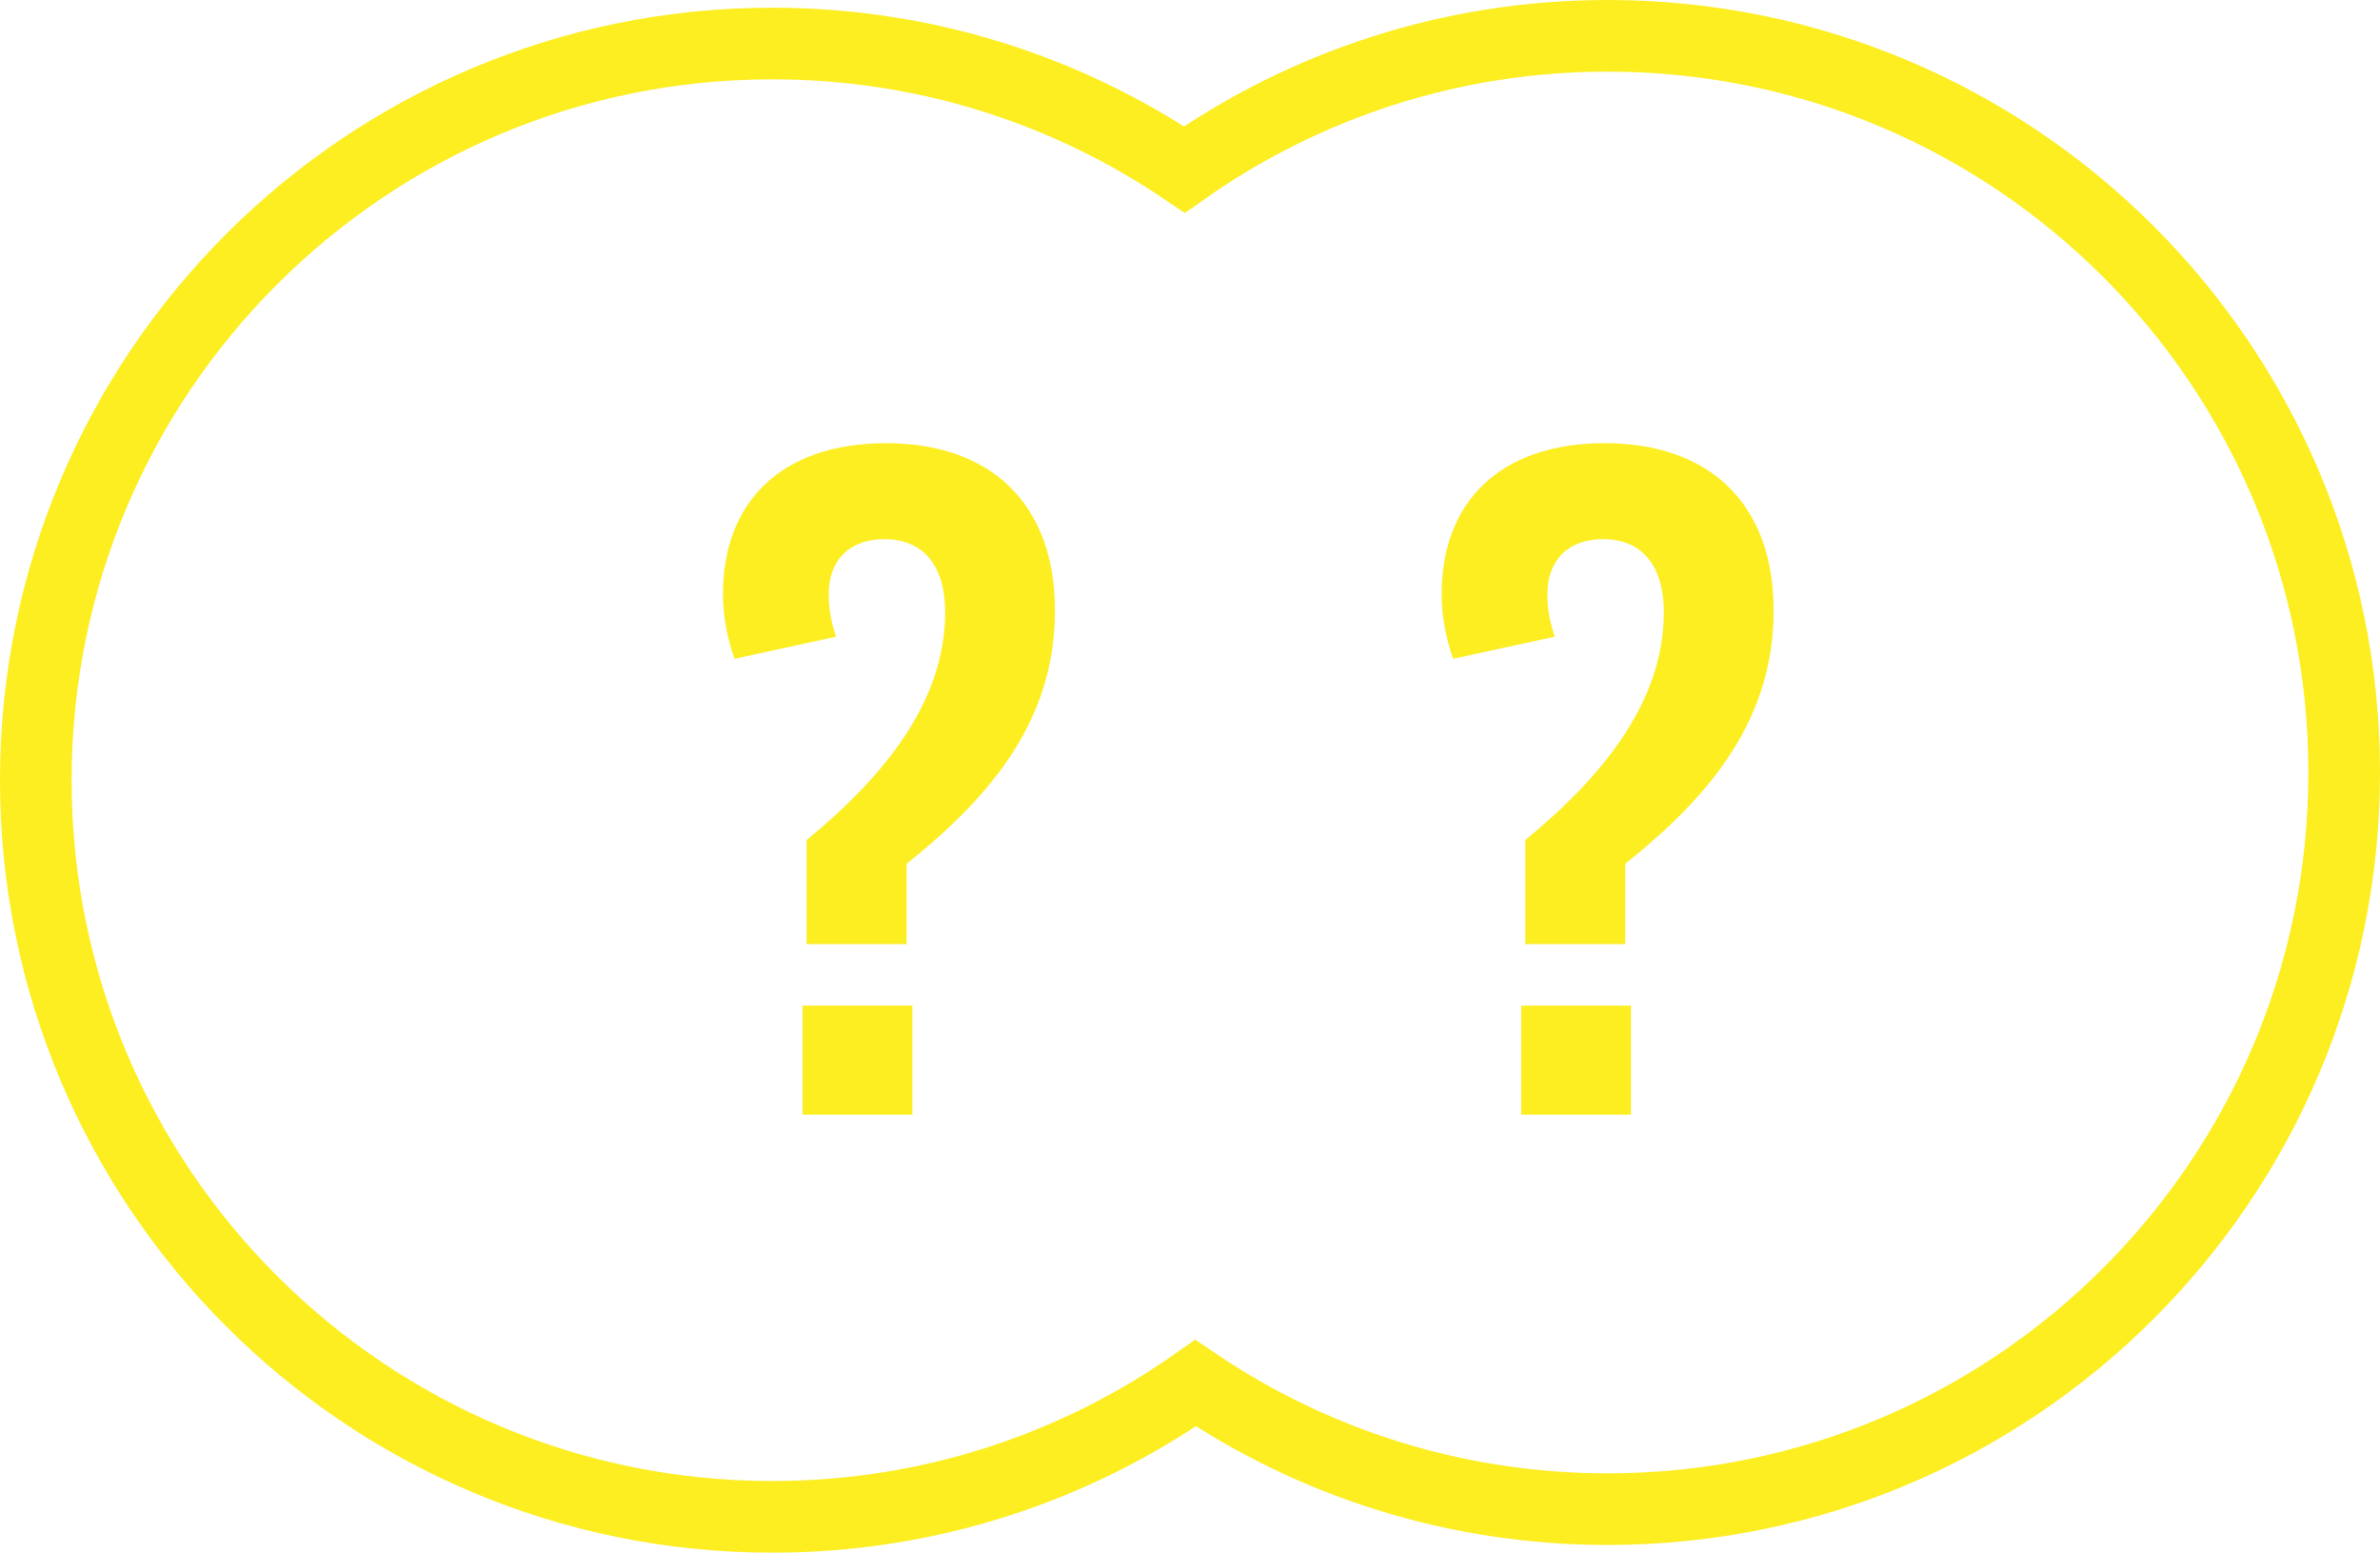<?xml version="1.0" encoding="UTF-8"?>
<svg id="_レイヤー_1" xmlns="http://www.w3.org/2000/svg" version="1.1" viewBox="0 0 309.05 201.58">
  <!-- Generator: Adobe Illustrator 29.6.1, SVG Export Plug-In . SVG Version: 2.1.1 Build 9)  -->
  <defs>
    <style>
      .st0 {
        fill: none;
        stroke: #fcee21;
        stroke-miterlimit: 10;
        stroke-width: 9.3px;
      }

      .st1 {
        fill: #fcee21;
      }
    </style>
  </defs>
  <path class="st0" d="M208.76,4.65c-20.45,0-39.41,6.43-54.96,17.36-15.27-10.33-33.69-16.36-53.51-16.36C47.47,5.65,4.65,48.47,4.65,101.29s42.82,95.64,95.64,95.64c20.45,0,39.41-6.43,54.96-17.36,15.27,10.33,33.69,16.36,53.51,16.36,52.82,0,95.64-42.82,95.64-95.64S261.58,4.65,208.76,4.65Z"/>
  <path class="st1" d="M104.74,109.06c10.11-8.3,17.99-17.99,17.99-29.59,0-5.96-2.77-9.47-7.88-9.47-4.58,0-7.24,2.77-7.24,7.13,0,2.02.32,3.62.96,5.53l-13.2,2.87c-.96-2.77-1.49-5.53-1.49-8.41,0-11.92,7.56-19.58,21.18-19.58s21.93,7.88,21.93,21.71-7.77,23.74-19.27,32.89v10.43h-12.98v-13.52.01ZM104.21,130.56h14.26v14.16h-14.26v-14.16Z"/>
  <path class="st1" d="M198.06,109.06c10.11-8.3,17.99-17.99,17.99-29.59,0-5.96-2.77-9.47-7.88-9.47-4.58,0-7.24,2.77-7.24,7.13,0,2.02.32,3.62.96,5.53l-13.2,2.87c-.96-2.77-1.49-5.53-1.49-8.41,0-11.92,7.56-19.58,21.18-19.58,13.62,0,21.93,7.88,21.93,21.71s-7.77,23.74-19.27,32.89v10.43h-12.98v-13.52.01ZM197.53,130.56h14.26v14.16h-14.26v-14.16Z"/>
</svg>